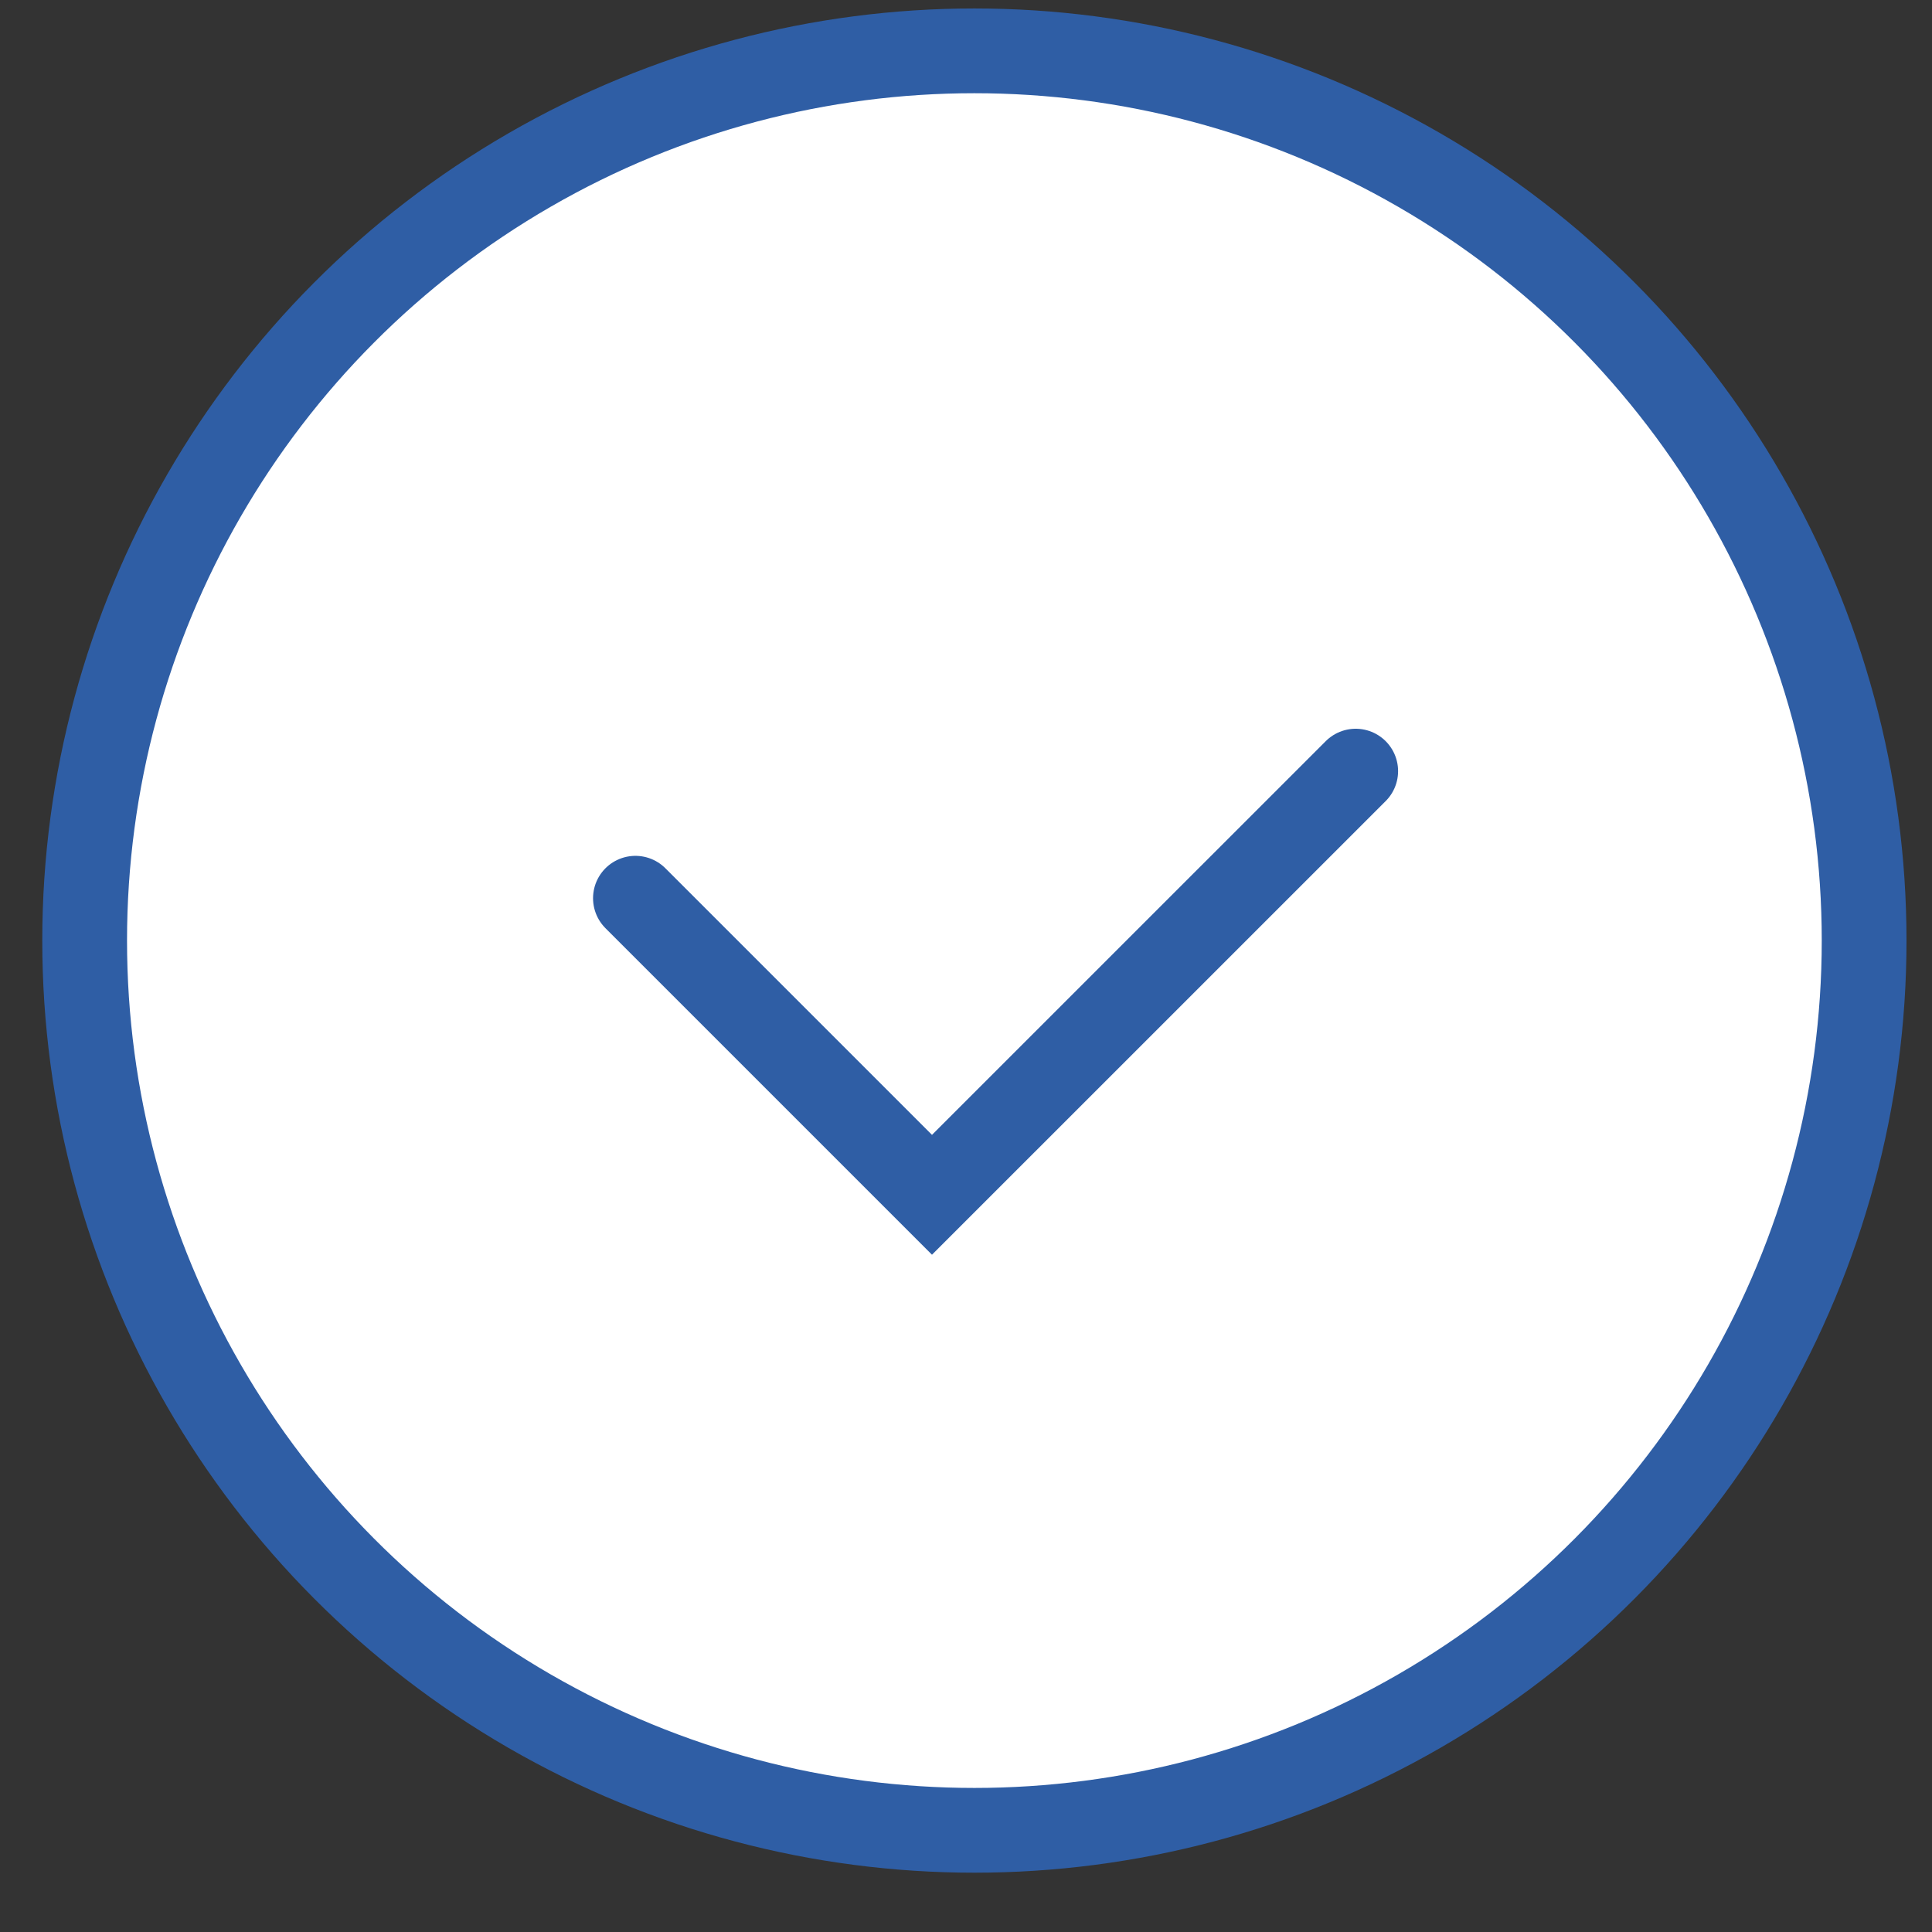 <?xml version="1.0" encoding="UTF-8"?> <svg xmlns="http://www.w3.org/2000/svg" width="38" height="38" viewBox="0 0 38 38" fill="none"><rect x="0" y="0" width="38" height="38" fill="#333333" stroke="none"/> <circle cx="19.165" cy="18.5" r="17.5" fill="white" stroke="#2F5EA5" stroke-width="1.667"></circle> <path d="M12.498 17.667L18.331 23.5L26.665 15.167" stroke="#2F5EA5" stroke-width="1.667" stroke-linecap="round"></path> </svg> 